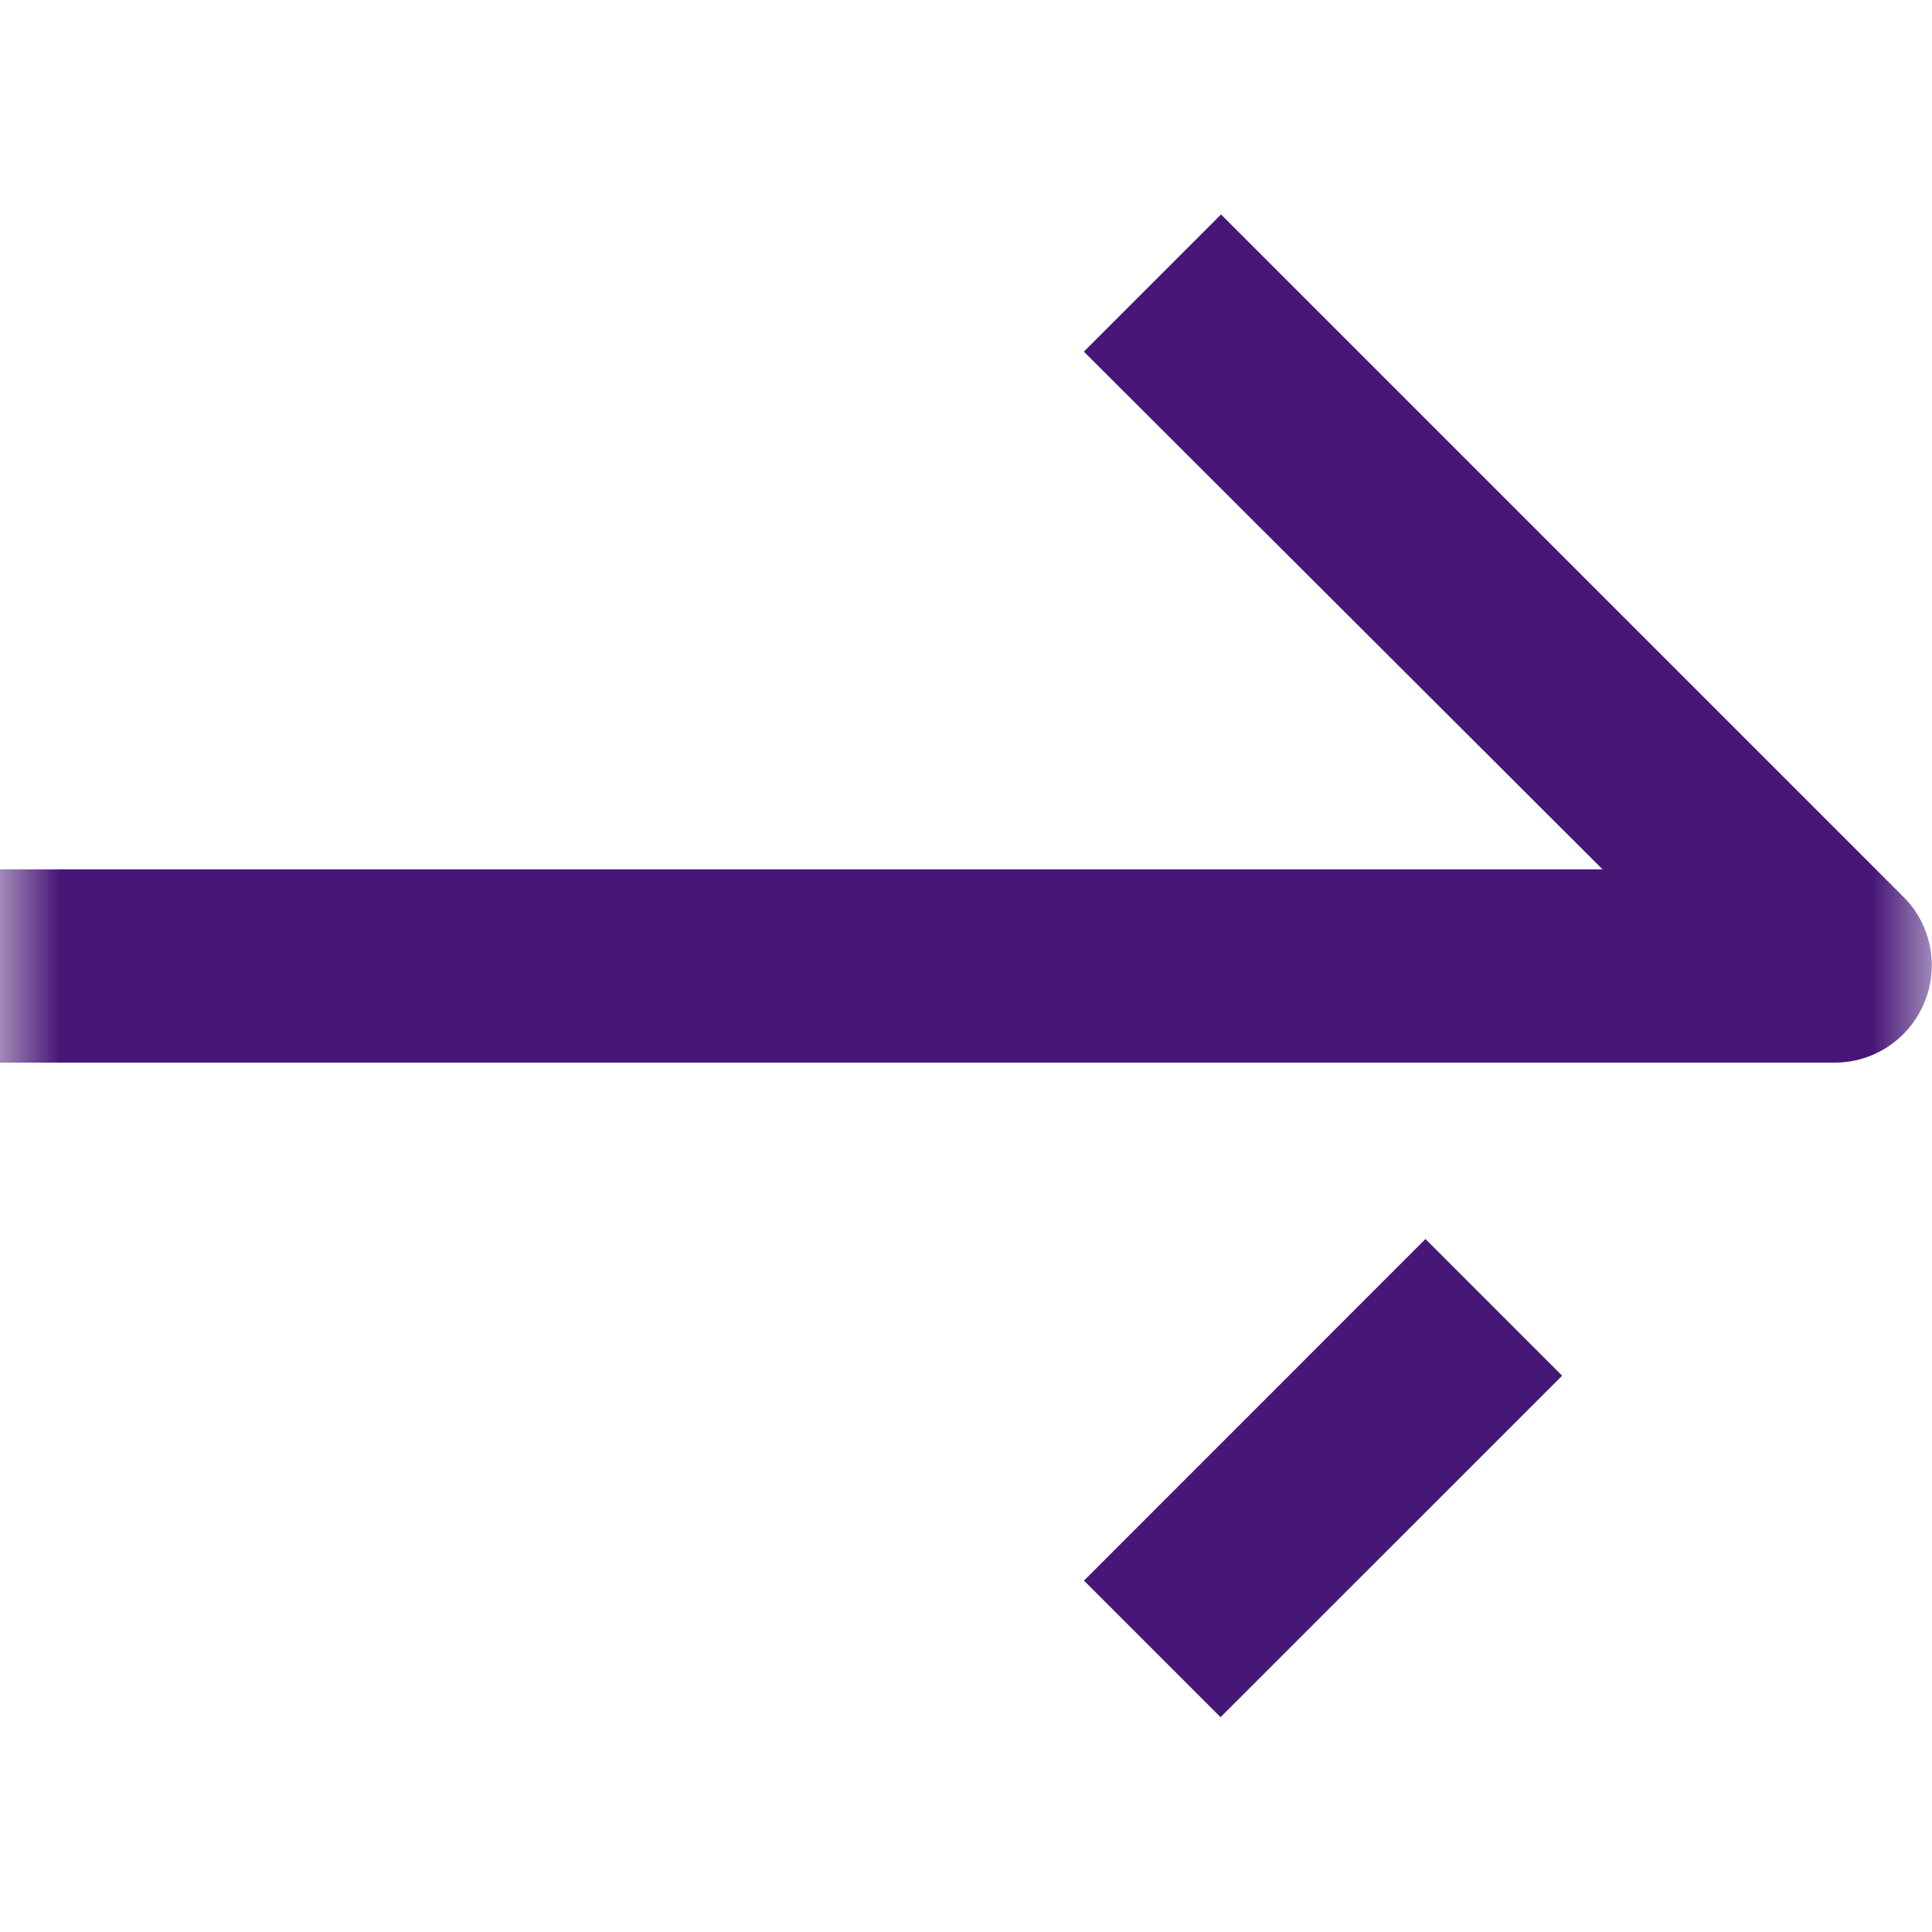 <svg width="16" height="16" viewBox="0 0 16 16" fill="none" xmlns="http://www.w3.org/2000/svg">
<g clip-path="url(#clip0_23_79)">
<mask id="mask0_23_79" style="mask-type:luminance" maskUnits="userSpaceOnUse" x="0" y="0" width="16" height="16">
<path d="M16 0H0V16H16V0Z" fill="white"/>
</mask>
<g mask="url(#mask0_23_79)">
<path d="M8.977 13.09L11.805 10.261L12.937 11.393L10.108 14.221L8.977 13.09Z" fill="#471777"/>
<path d="M15.768 7.432L10.112 1.776L8.976 2.912L13.272 7.2H0V8.8H15.2C15.53 8.798 15.813 8.596 15.934 8.309L15.936 8.304C15.976 8.212 15.998 8.106 15.998 7.994C15.998 7.775 15.911 7.576 15.768 7.432Z" fill="#471777"/>
</g>
</g>
<defs>
<clipPath id="clip0_23_79">
<rect width="16" height="16" fill="white"/>
</clipPath>
</defs>
</svg>

